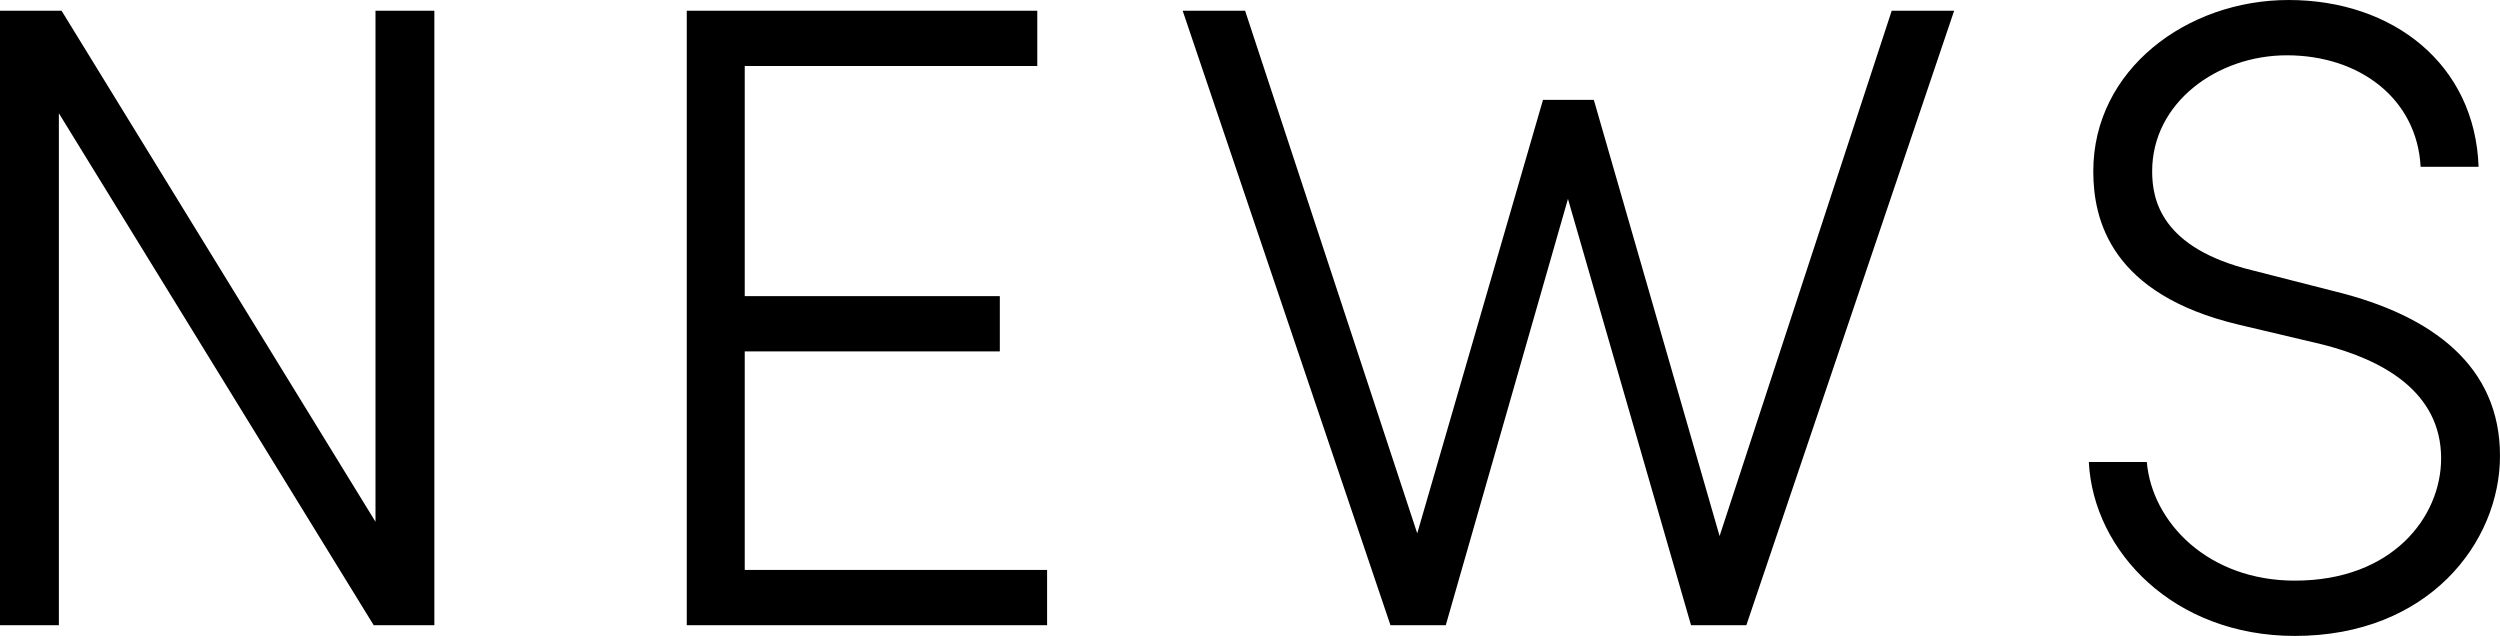 <svg xmlns="http://www.w3.org/2000/svg" width="196.21" height="49.91" viewBox="0 0 196.21 49.91"><path id="パス_63" d="M36.61-8.12,11.97-48.23H7.14V0h4.62V-40.18L36.47,0h4.76V-48.23H36.61ZM65.59-21.49H85.61v-4.34H65.59V-43.89H88.55v-4.34H61.04V0H89.32V-4.34H65.59ZM142.1-7l-9.87-34.23h-3.99L118.37-7.21,104.86-48.23h-4.9L116.27,0h4.34l9.59-33.46L139.86,0h4.34l16.31-48.23h-4.9ZM187.25.84c10.5,0,16.1-7.35,16.1-14.14,0-7-5.25-10.99-12.88-12.88l-6.58-1.68c-7.14-1.75-7.84-5.53-7.84-7.77,0-5.39,5.11-9.1,10.57-9.1,5.74,0,10.22,3.43,10.5,8.75h4.55c-.28-8.05-6.72-13.09-14.91-13.09-7.98,0-15.33,5.46-15.33,13.44,0,3.85,1.4,9.66,11.41,12.04l6.51,1.54c4.76,1.19,9.38,3.71,9.38,8.96,0,4.55-3.78,9.59-11.48,9.59-6.79,0-11.2-4.55-11.62-9.31h-4.55C171.43-5.81,177.73.84,187.25.84Z" transform="translate(-7.14 49.07)"/></svg>